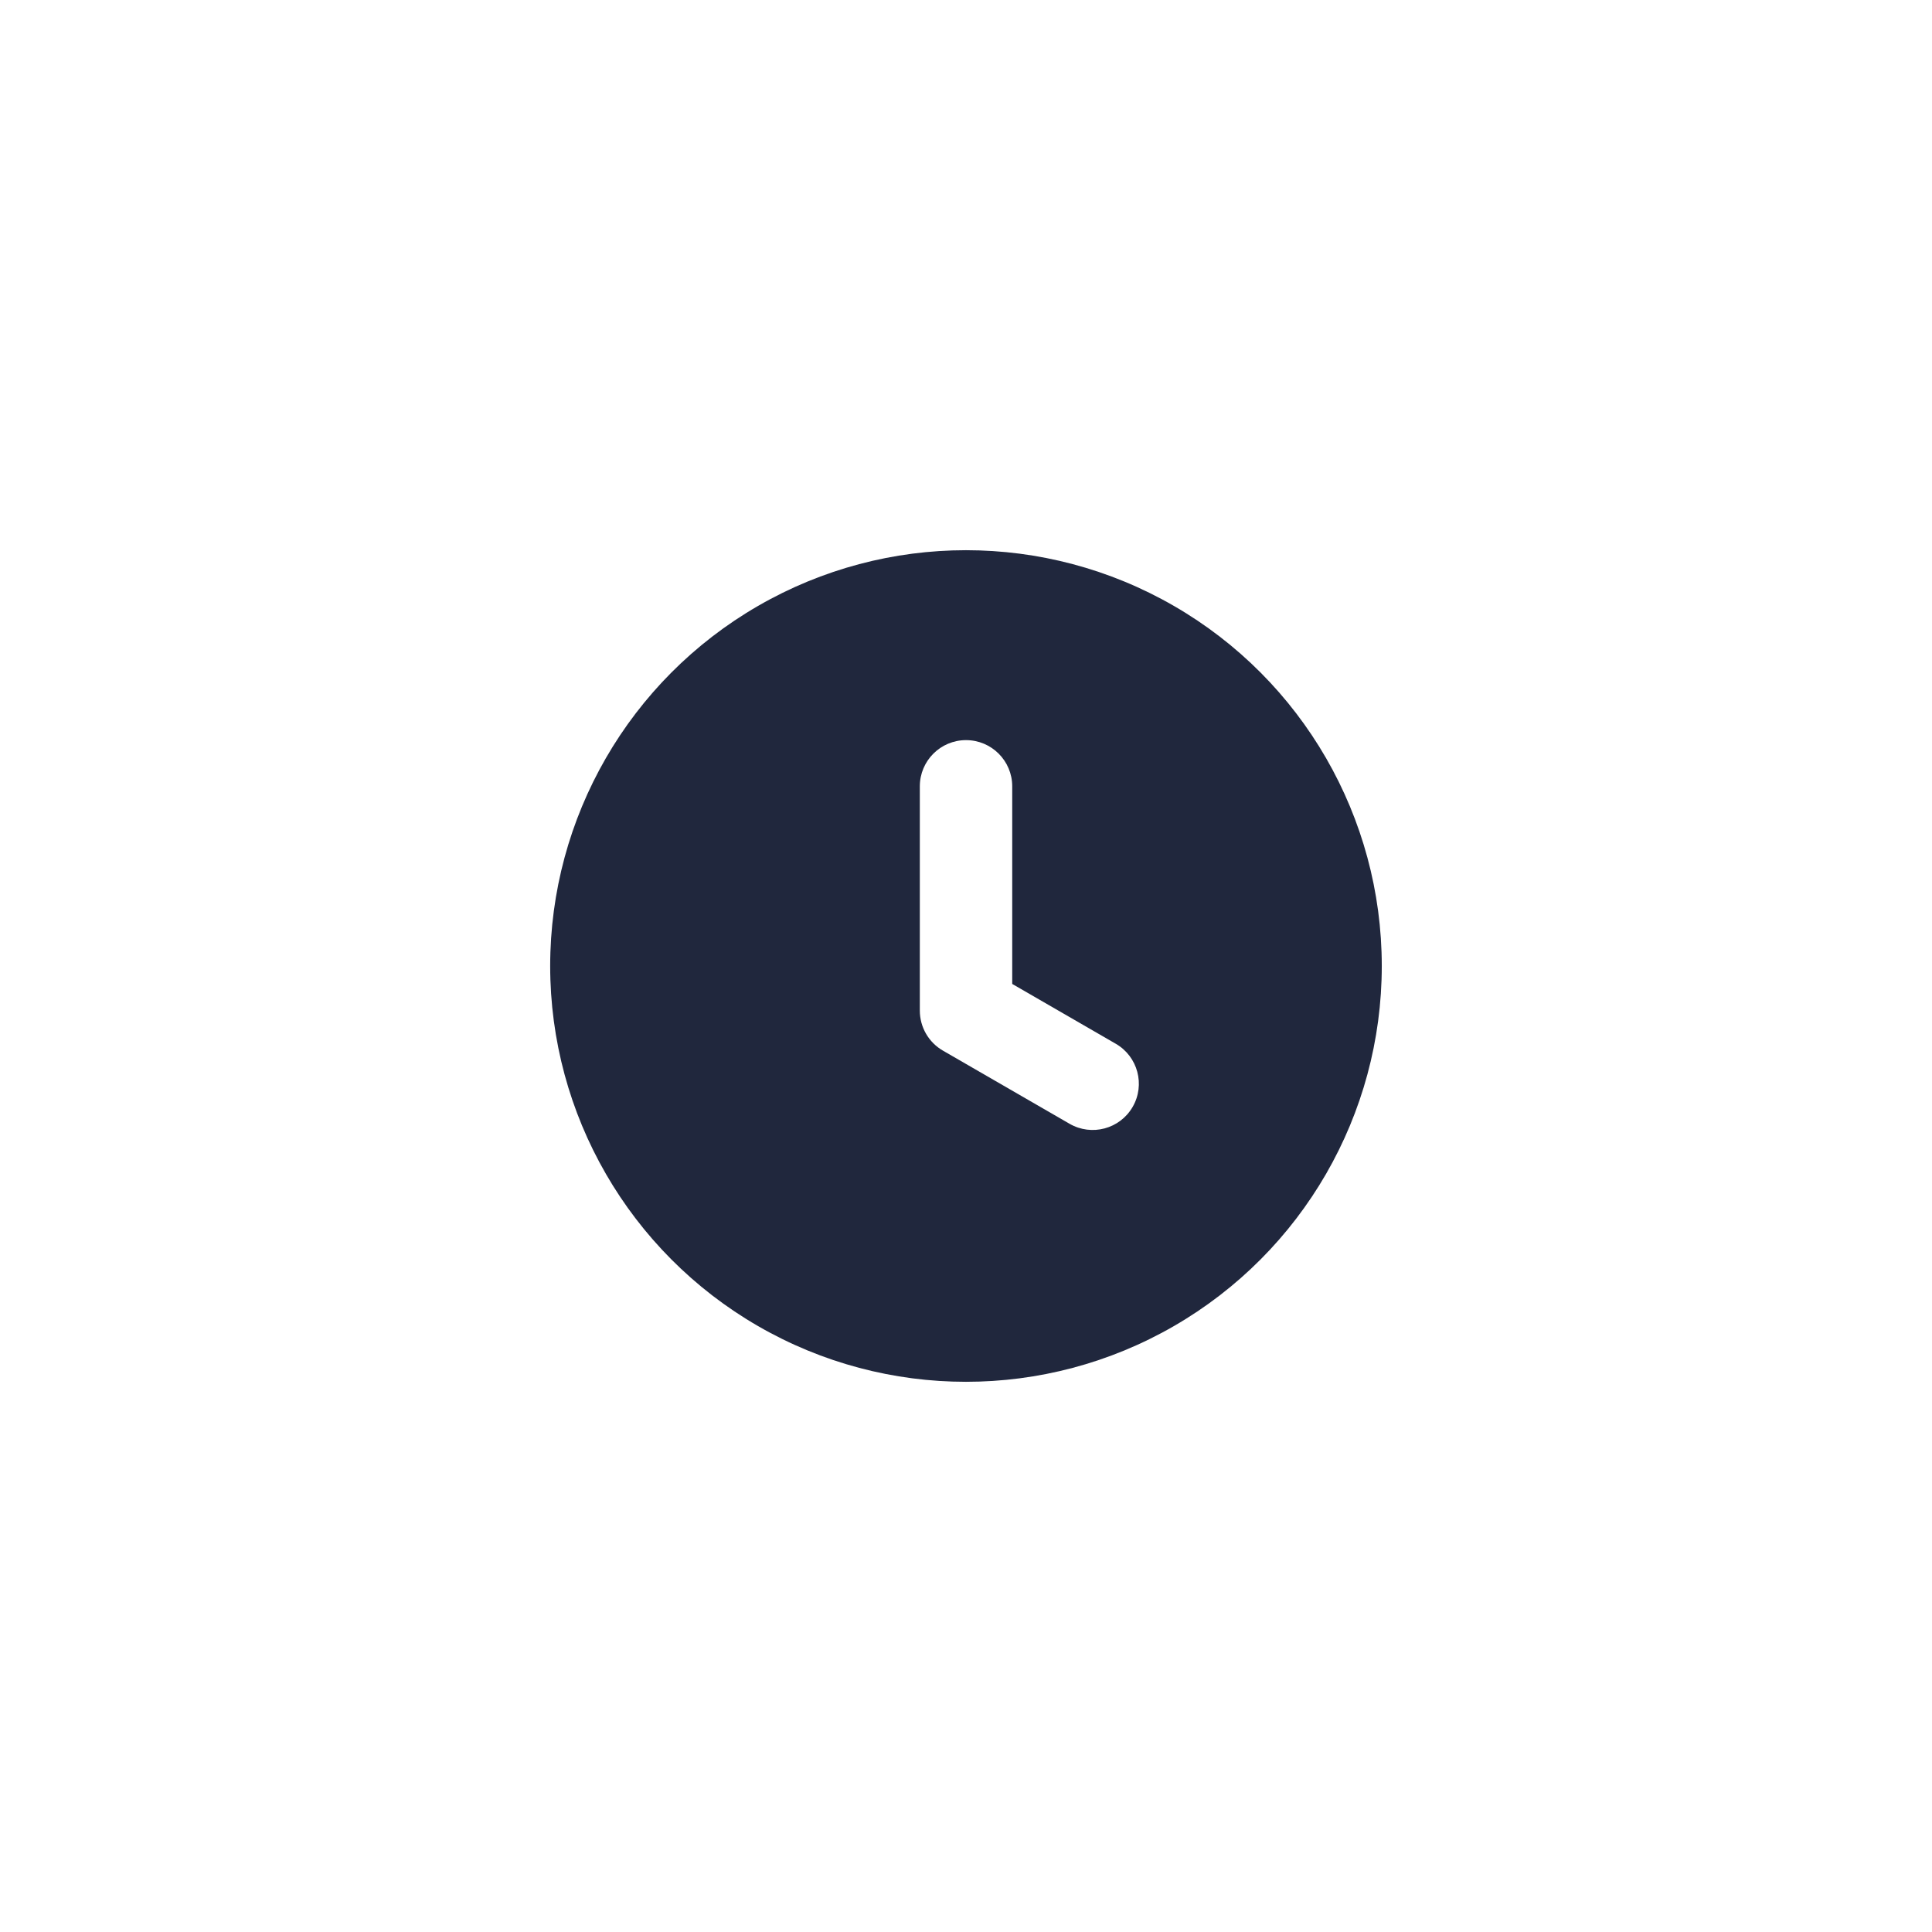 <svg width="92" height="92" viewBox="0 0 92 92" fill="none" xmlns="http://www.w3.org/2000/svg">
<g filter="url(#filter0_d_16134_257116)">
<rect x="10" y="4" width="72" height="72" rx="12" fill="white"/>
<circle cx="45.999" cy="40" r="19.8" fill="#20273D"/>
<path d="M48.201 31.444C48.201 30.229 47.216 29.244 46.001 29.244C44.786 29.244 43.801 30.229 43.801 31.444V42.124C43.801 42.91 44.22 43.636 44.9 44.029L50.931 47.513C51.983 48.121 53.329 47.761 53.936 46.709C54.544 45.657 54.184 44.311 53.132 43.703L48.201 40.854V31.444Z" fill="white"/>
</g>
<defs>
<filter id="filter0_d_16134_257116" x="0" y="0" width="92" height="92" filterUnits="userSpaceOnUse" color-interpolation-filters="sRGB">
<feFlood flood-opacity="0" result="BackgroundImageFix"/>
<feColorMatrix in="SourceAlpha" type="matrix" values="0 0 0 0 0 0 0 0 0 0 0 0 0 0 0 0 0 0 127 0" result="hardAlpha"/>
<feOffset dy="6"/>
<feGaussianBlur stdDeviation="5"/>
<feColorMatrix type="matrix" values="0 0 0 0 0.267 0 0 0 0 0.541 0 0 0 0 1 0 0 0 0.1 0"/>
<feBlend mode="normal" in2="BackgroundImageFix" result="effect1_dropShadow_16134_257116"/>
<feBlend mode="normal" in="SourceGraphic" in2="effect1_dropShadow_16134_257116" result="shape"/>
</filter>
</defs>
</svg>
